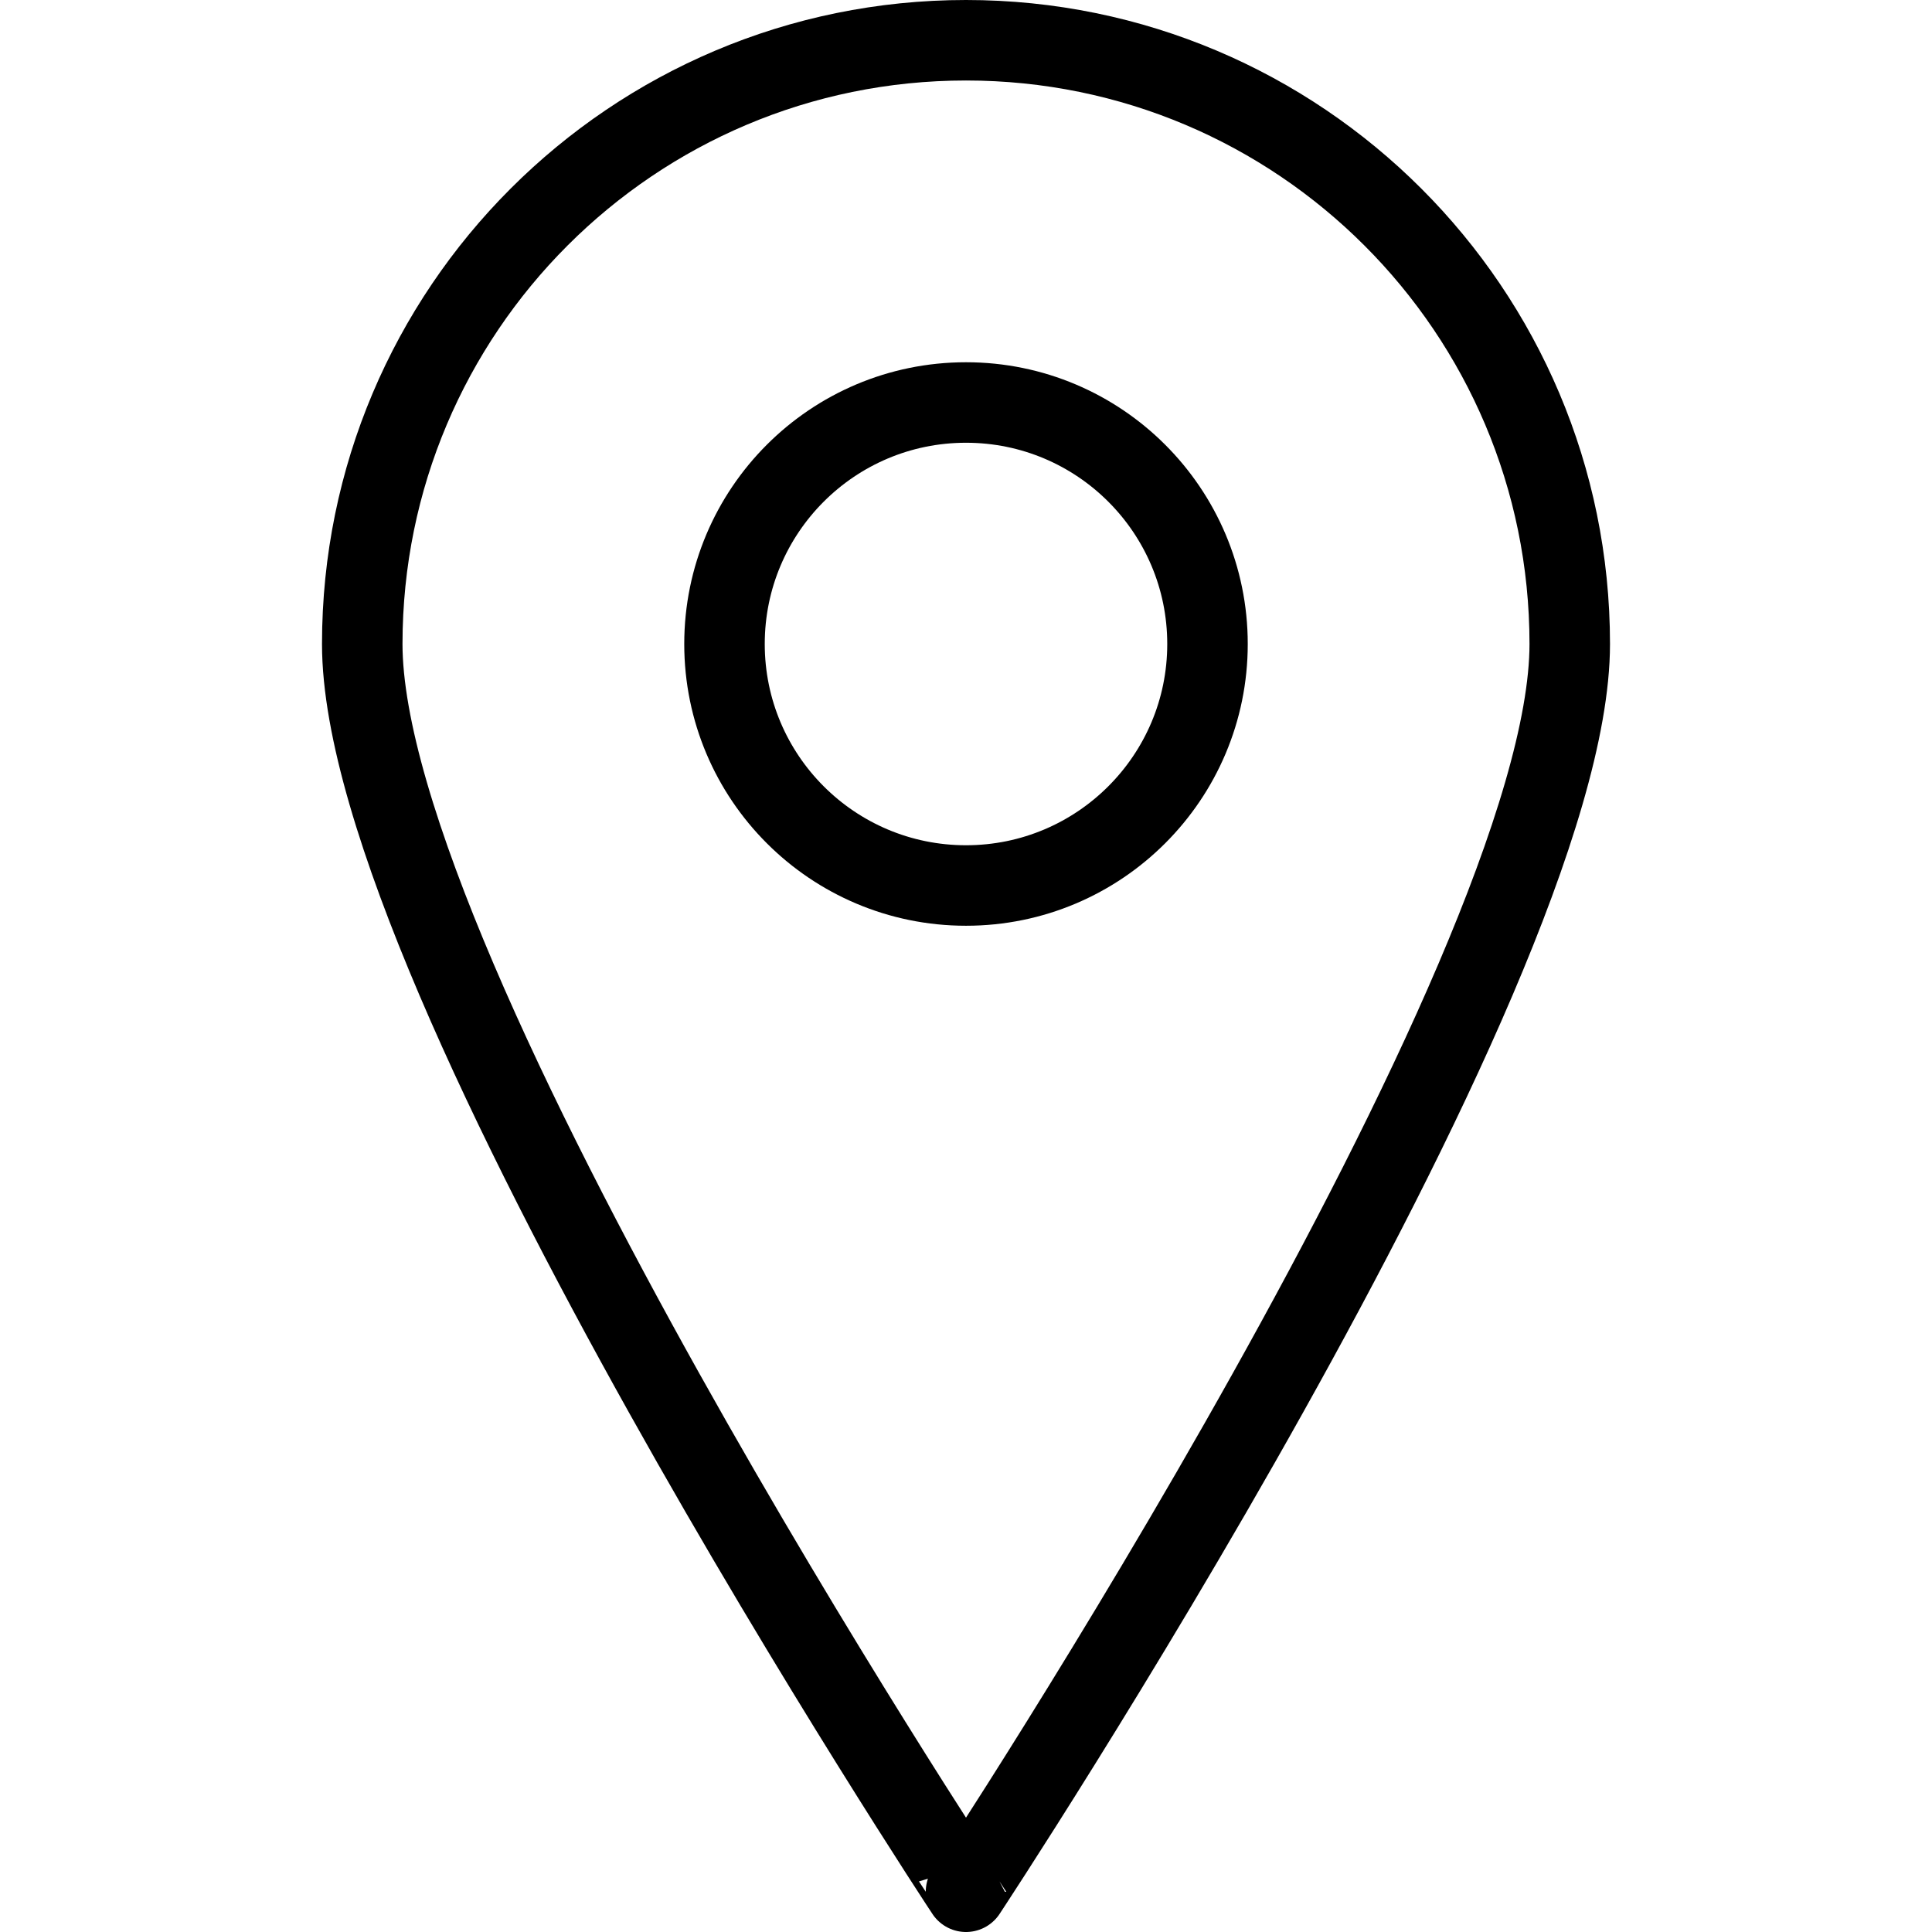 <svg xmlns="http://www.w3.org/2000/svg" width="24" height="24" viewBox="0 0 24 24" stroke="#000" stroke-linecap="round" stroke-linejoin="round" stroke-miterlimit="10" fill="none"><path d="M19.5 8c0 4.144-7.5 15.5-7.5 15.5S4.5 12.144 4.5 8C4.5 3.858 7.857.5 12 .5c4.142 0 7.5 3.358 7.5 7.5z"/><circle cx="12" cy="8" r="3"/></svg>
